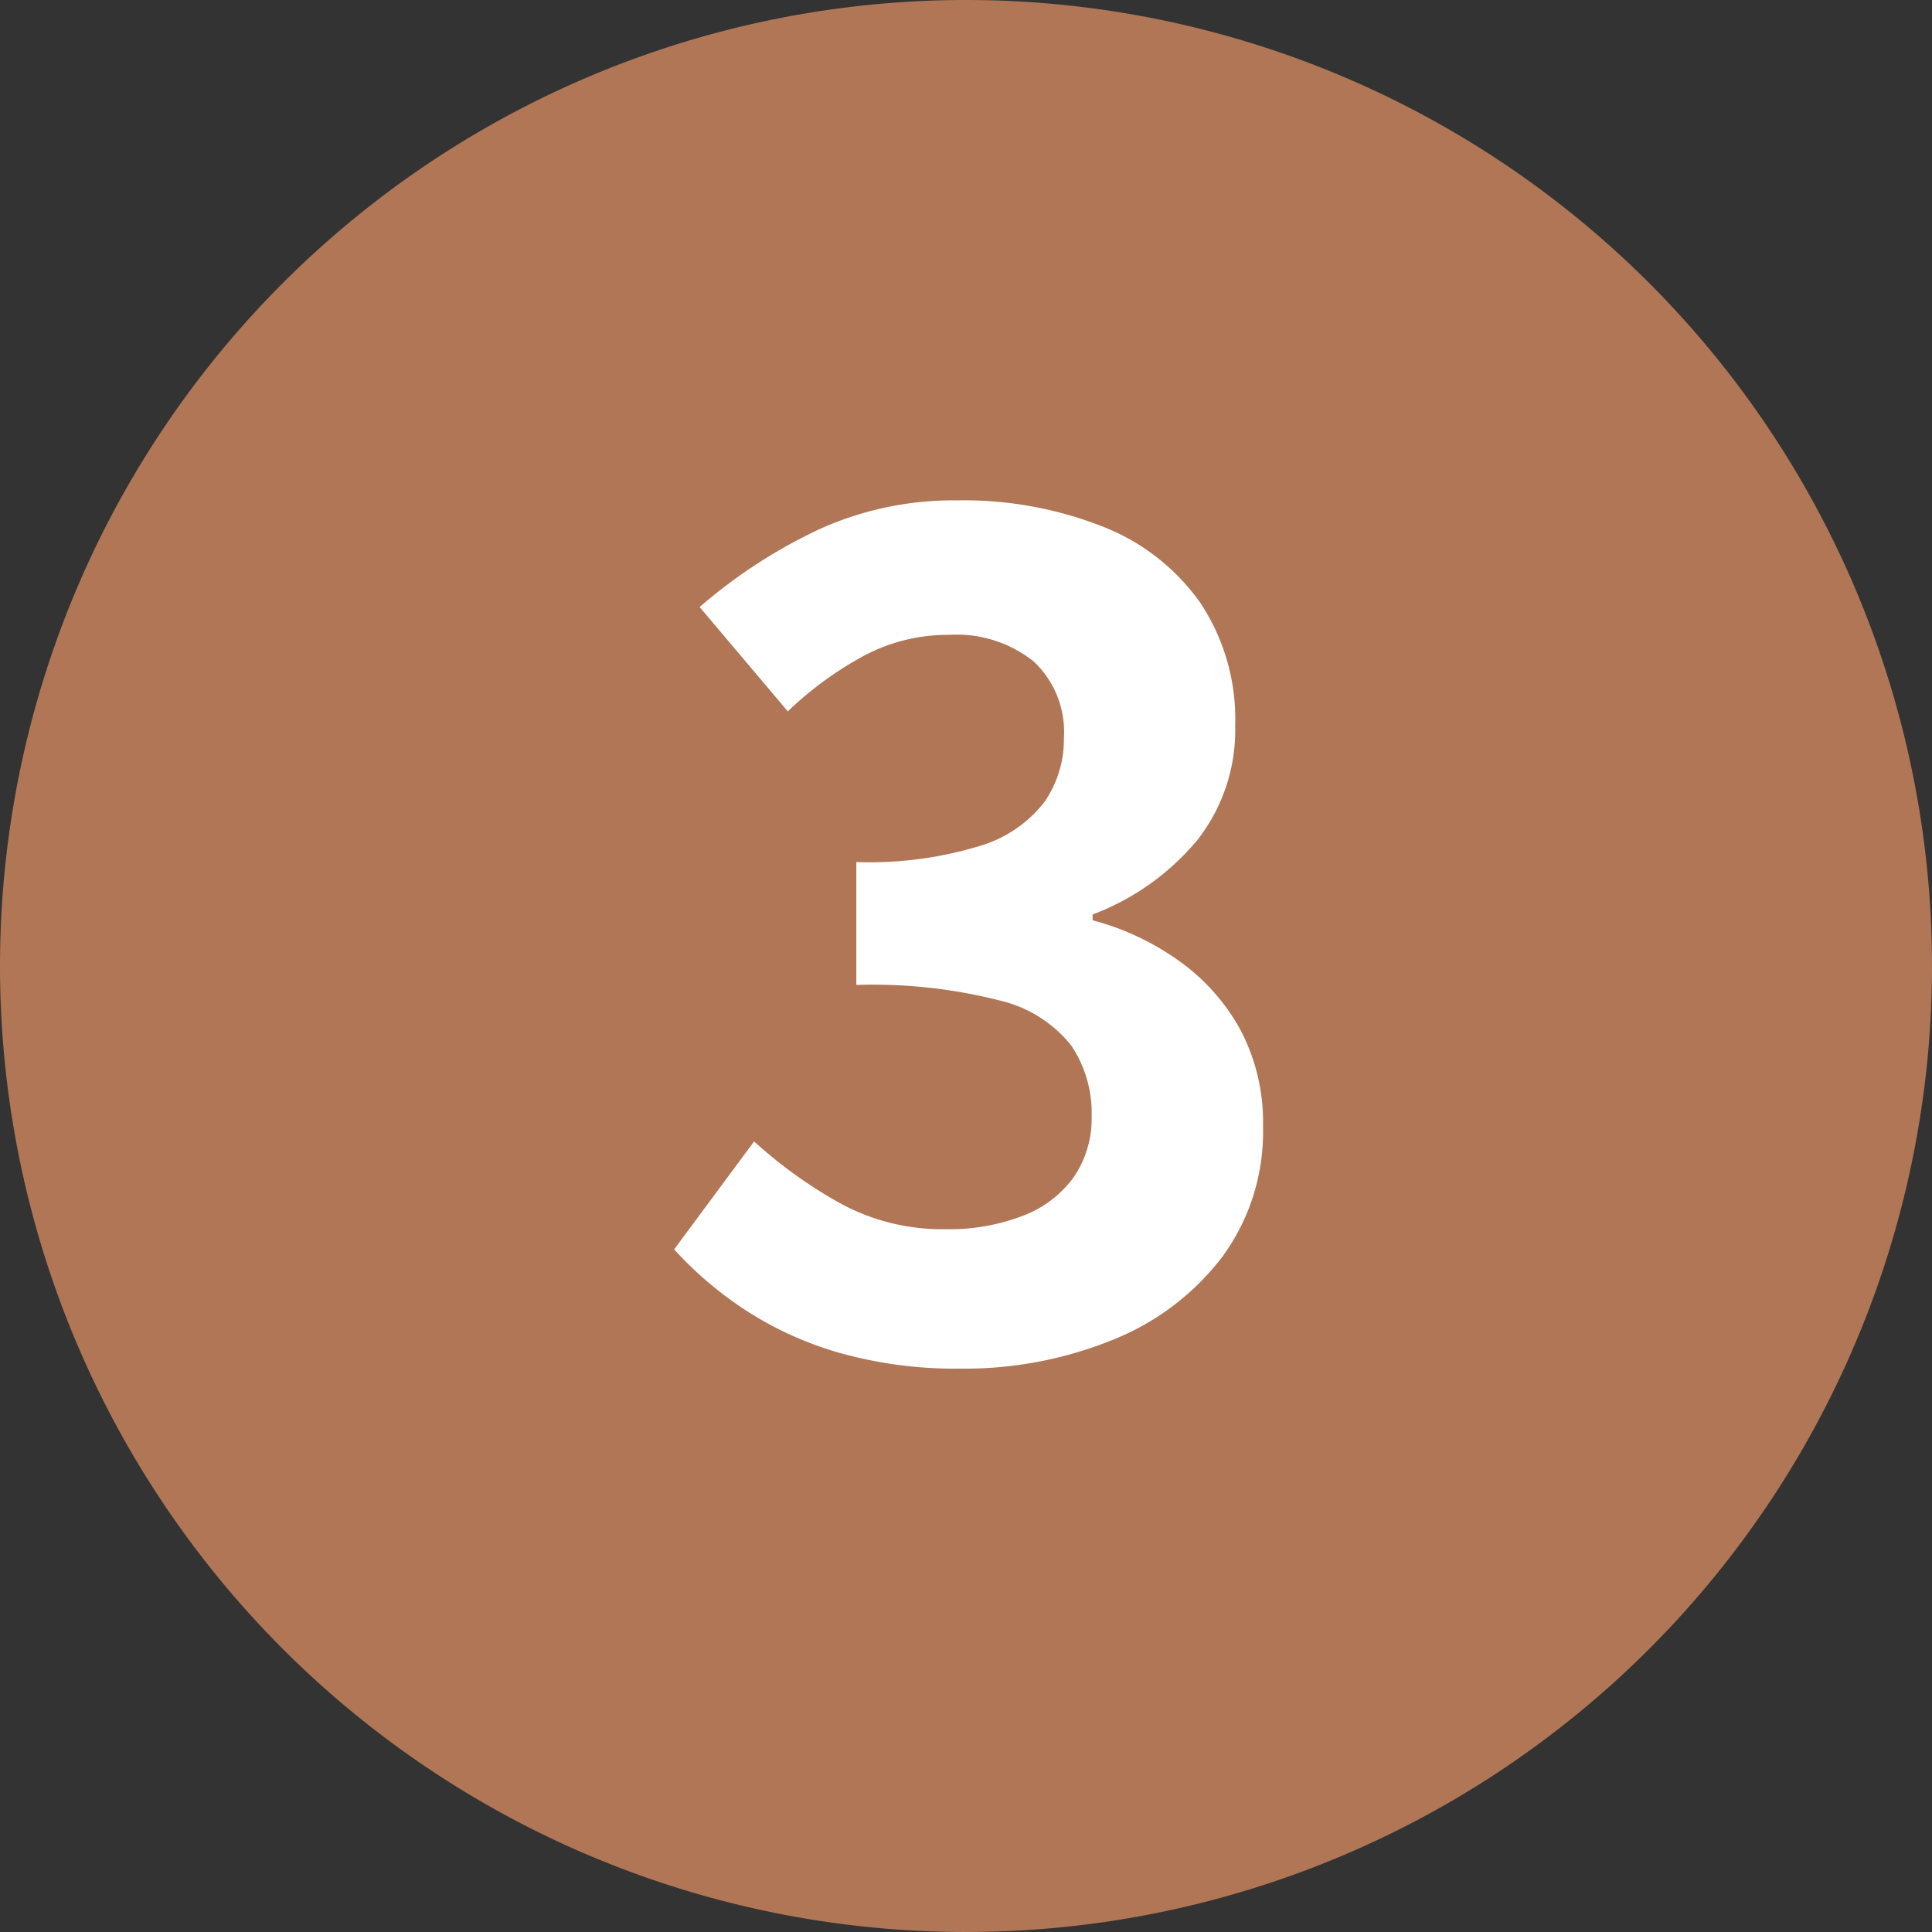 <svg xmlns="http://www.w3.org/2000/svg" width="30" height="30" viewBox="0 0 30 30">
  <rect x="0" y="0" width="30" height="30" fill="#333333" stroke="none"/>
  <g id="Group_652" data-name="Group 652" transform="translate(21425 157)">
    <path id="Path_4974" data-name="Path 4974" d="M15,0A15,15,0,1,1,0,15,15,15,0,0,1,15,0Z" transform="translate(-21425 -157)" fill="#b07656"/>
    <path id="Path_4975" data-name="Path 4975" d="M4.914.252A6.647,6.647,0,0,1,3.042.009,5.388,5.388,0,0,1,1.575-.657,5.705,5.705,0,0,1,.468-1.6L1.71-3.276a7.1,7.1,0,0,0,1.341.963,3.3,3.3,0,0,0,1.629.4,3.185,3.185,0,0,0,1.2-.207,1.73,1.73,0,0,0,.792-.6,1.614,1.614,0,0,0,.279-.954,1.877,1.877,0,0,0-.315-1.089,2,2,0,0,0-1.107-.7,7.973,7.973,0,0,0-2.232-.243V-7.614A5.888,5.888,0,0,0,5.22-7.866a1.973,1.973,0,0,0,1-.684,1.705,1.705,0,0,0,.3-.99,1.5,1.5,0,0,0-.468-1.188,1.917,1.917,0,0,0-1.314-.414,2.776,2.776,0,0,0-1.305.315,5.457,5.457,0,0,0-1.2.873L.864-11.574A8.039,8.039,0,0,1,2.718-12.78a5.036,5.036,0,0,1,2.142-.45,5.882,5.882,0,0,1,2.259.405A3.339,3.339,0,0,1,8.64-11.637a3.263,3.263,0,0,1,.54,1.9A2.771,2.771,0,0,1,8.6-7.965,3.9,3.9,0,0,1,6.966-6.8v.09a4.111,4.111,0,0,1,1.341.63,3.2,3.2,0,0,1,.954,1.071,3.074,3.074,0,0,1,.351,1.5,3.277,3.277,0,0,1-.639,2.034A4,4,0,0,1,7.263-.189,6.111,6.111,0,0,1,4.914.252Z" transform="translate(-21415 -136)" fill="#fff"/>
  </g>
</svg>
